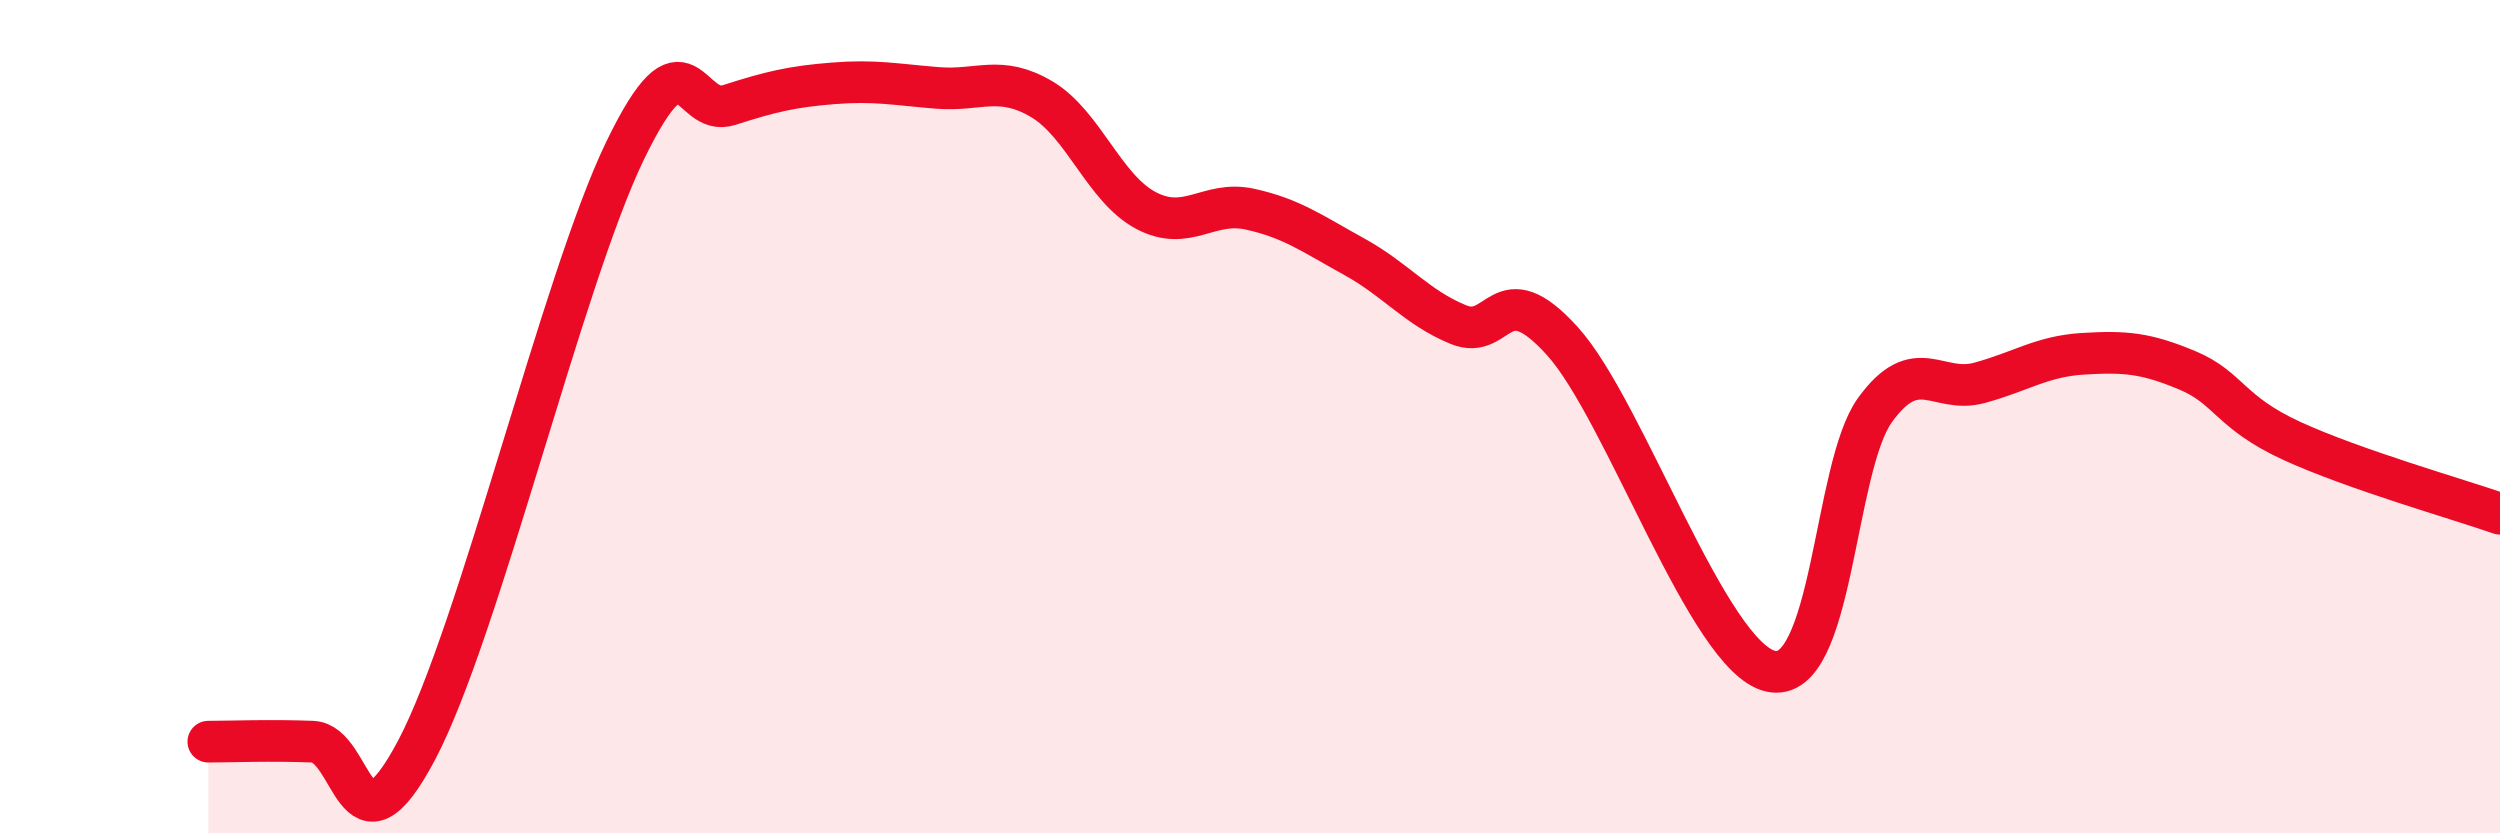 
    <svg width="60" height="20" viewBox="0 0 60 20" xmlns="http://www.w3.org/2000/svg">
      <path
        d="M 5,17.8 C 5.5,17.8 6.5,17.76 7.5,17.8 C 8.5,17.84 8.5,20.84 10,18 C 11.5,15.16 13.5,6.72 15,3.62 C 16.5,0.52 16.5,2.84 17.5,2.52 C 18.5,2.2 19,2.08 20,2 C 21,1.92 21.5,2.03 22.5,2.11 C 23.5,2.19 24,1.79 25,2.38 C 26,2.97 26.5,4.52 27.5,5.05 C 28.5,5.58 29,4.8 30,5.02 C 31,5.24 31.5,5.61 32.5,6.16 C 33.5,6.71 34,7.38 35,7.79 C 36,8.2 36,6.53 37.5,8.19 C 39,9.85 41,15.78 42.5,16.11 C 44,16.44 44,11.22 45,9.84 C 46,8.46 46.5,9.46 47.5,9.19 C 48.5,8.92 49,8.55 50,8.49 C 51,8.43 51.5,8.47 52.5,8.89 C 53.5,9.31 53.5,9.89 55,10.58 C 56.5,11.27 59,11.98 60,12.33L60 20L5 20Z"
        fill="#EB0A25"
        opacity="0.1"
        stroke-linecap="round"
        stroke-linejoin="round"
      />
      <path
        d="M 5,17.8 C 5.5,17.8 6.5,17.76 7.5,17.8 C 8.5,17.84 8.5,20.84 10,18 C 11.5,15.16 13.5,6.72 15,3.62 C 16.5,0.52 16.5,2.84 17.5,2.52 C 18.5,2.2 19,2.08 20,2 C 21,1.92 21.5,2.03 22.5,2.11 C 23.5,2.19 24,1.79 25,2.38 C 26,2.97 26.5,4.52 27.5,5.05 C 28.5,5.58 29,4.8 30,5.02 C 31,5.24 31.5,5.61 32.5,6.16 C 33.5,6.71 34,7.38 35,7.79 C 36,8.2 36,6.53 37.5,8.19 C 39,9.85 41,15.78 42.5,16.11 C 44,16.44 44,11.22 45,9.84 C 46,8.46 46.5,9.46 47.5,9.19 C 48.5,8.92 49,8.55 50,8.49 C 51,8.43 51.5,8.47 52.5,8.89 C 53.5,9.31 53.5,9.89 55,10.58 C 56.5,11.27 59,11.98 60,12.33"
        stroke="#EB0A25"
        stroke-width="1"
        fill="none"
        stroke-linecap="round"
        stroke-linejoin="round"
      />
    </svg>
  